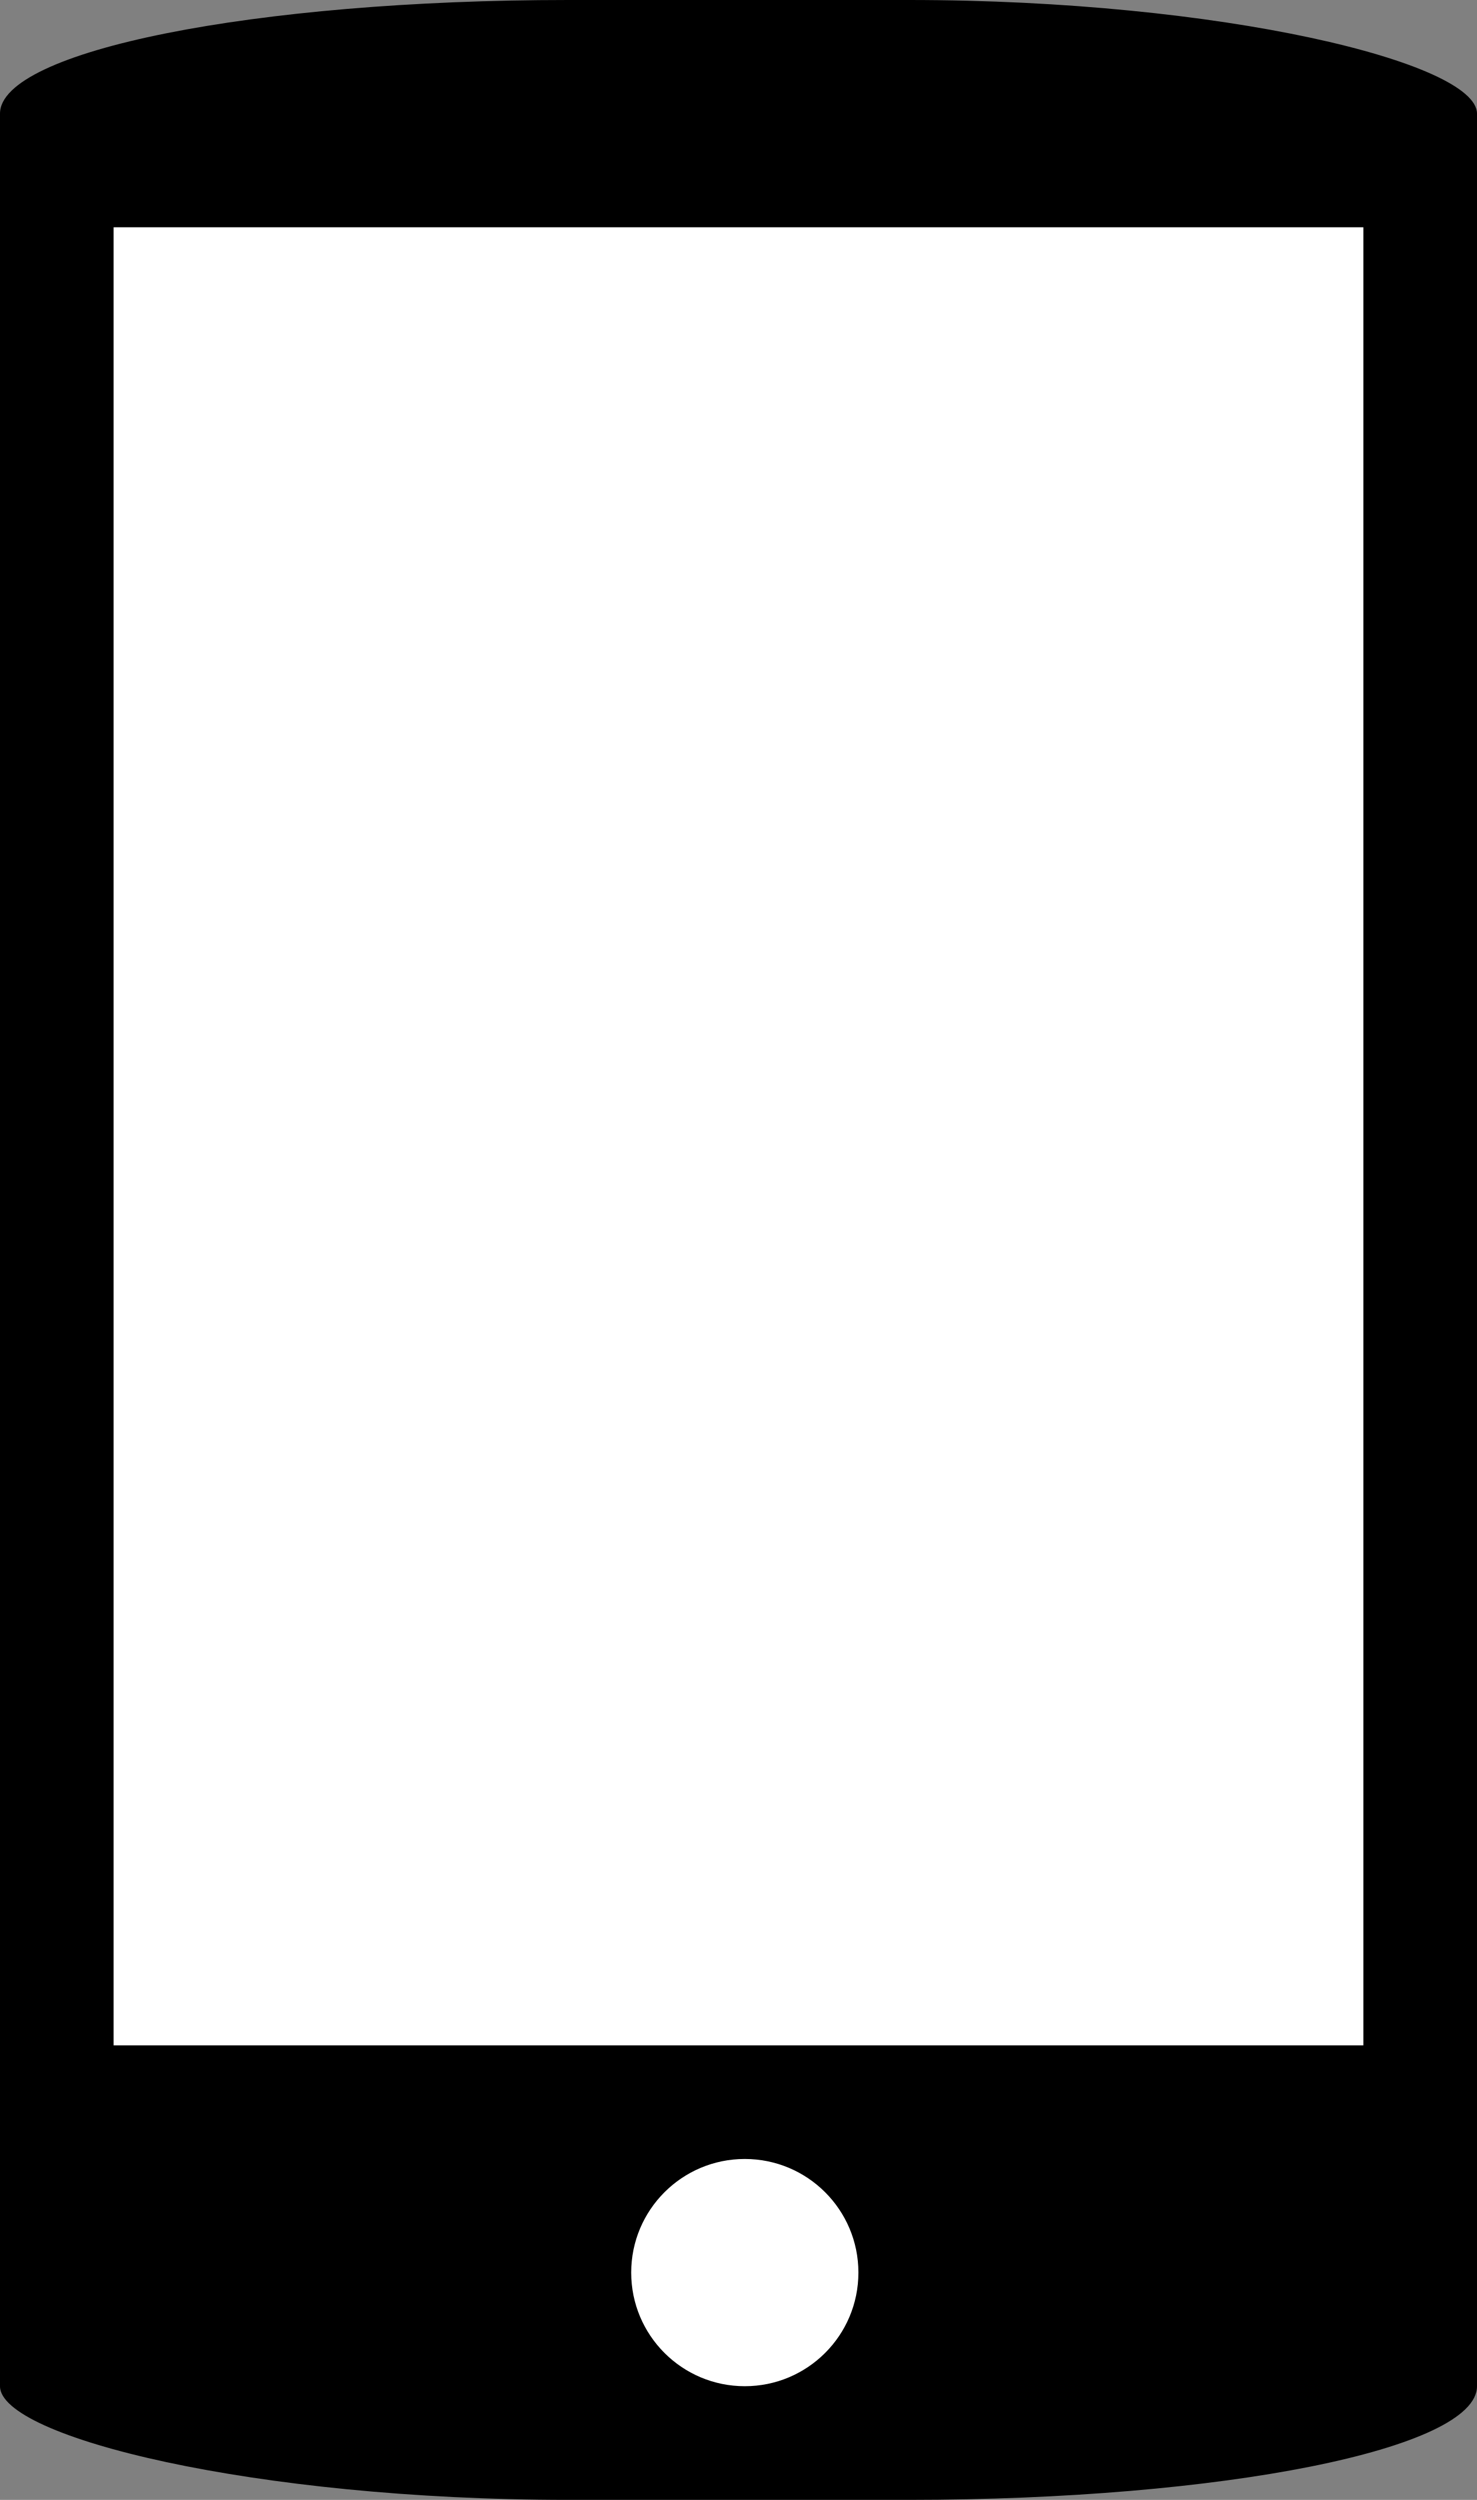 <?xml version="1.0" encoding="UTF-8"?>
<svg width="13mm" height="22mm" version="1.1" viewBox="0 0 46.063 77.953" xmlns="http://www.w3.org/2000/svg">
<rect x="0" y="0" width="46.063" height="77.953" fill="#808080" stroke="none"/>
<rect width="46.063" height="77.953" rx="17.717" ry="3.543"/>
<circle cx="23.228" cy="70.866" r="3.543" fill="#fff"/>
<rect x="3.543" y="7.087" width="38.976" height="56.693" rx="0" ry="5.043e-6" fill="#fff"/>
</svg>
